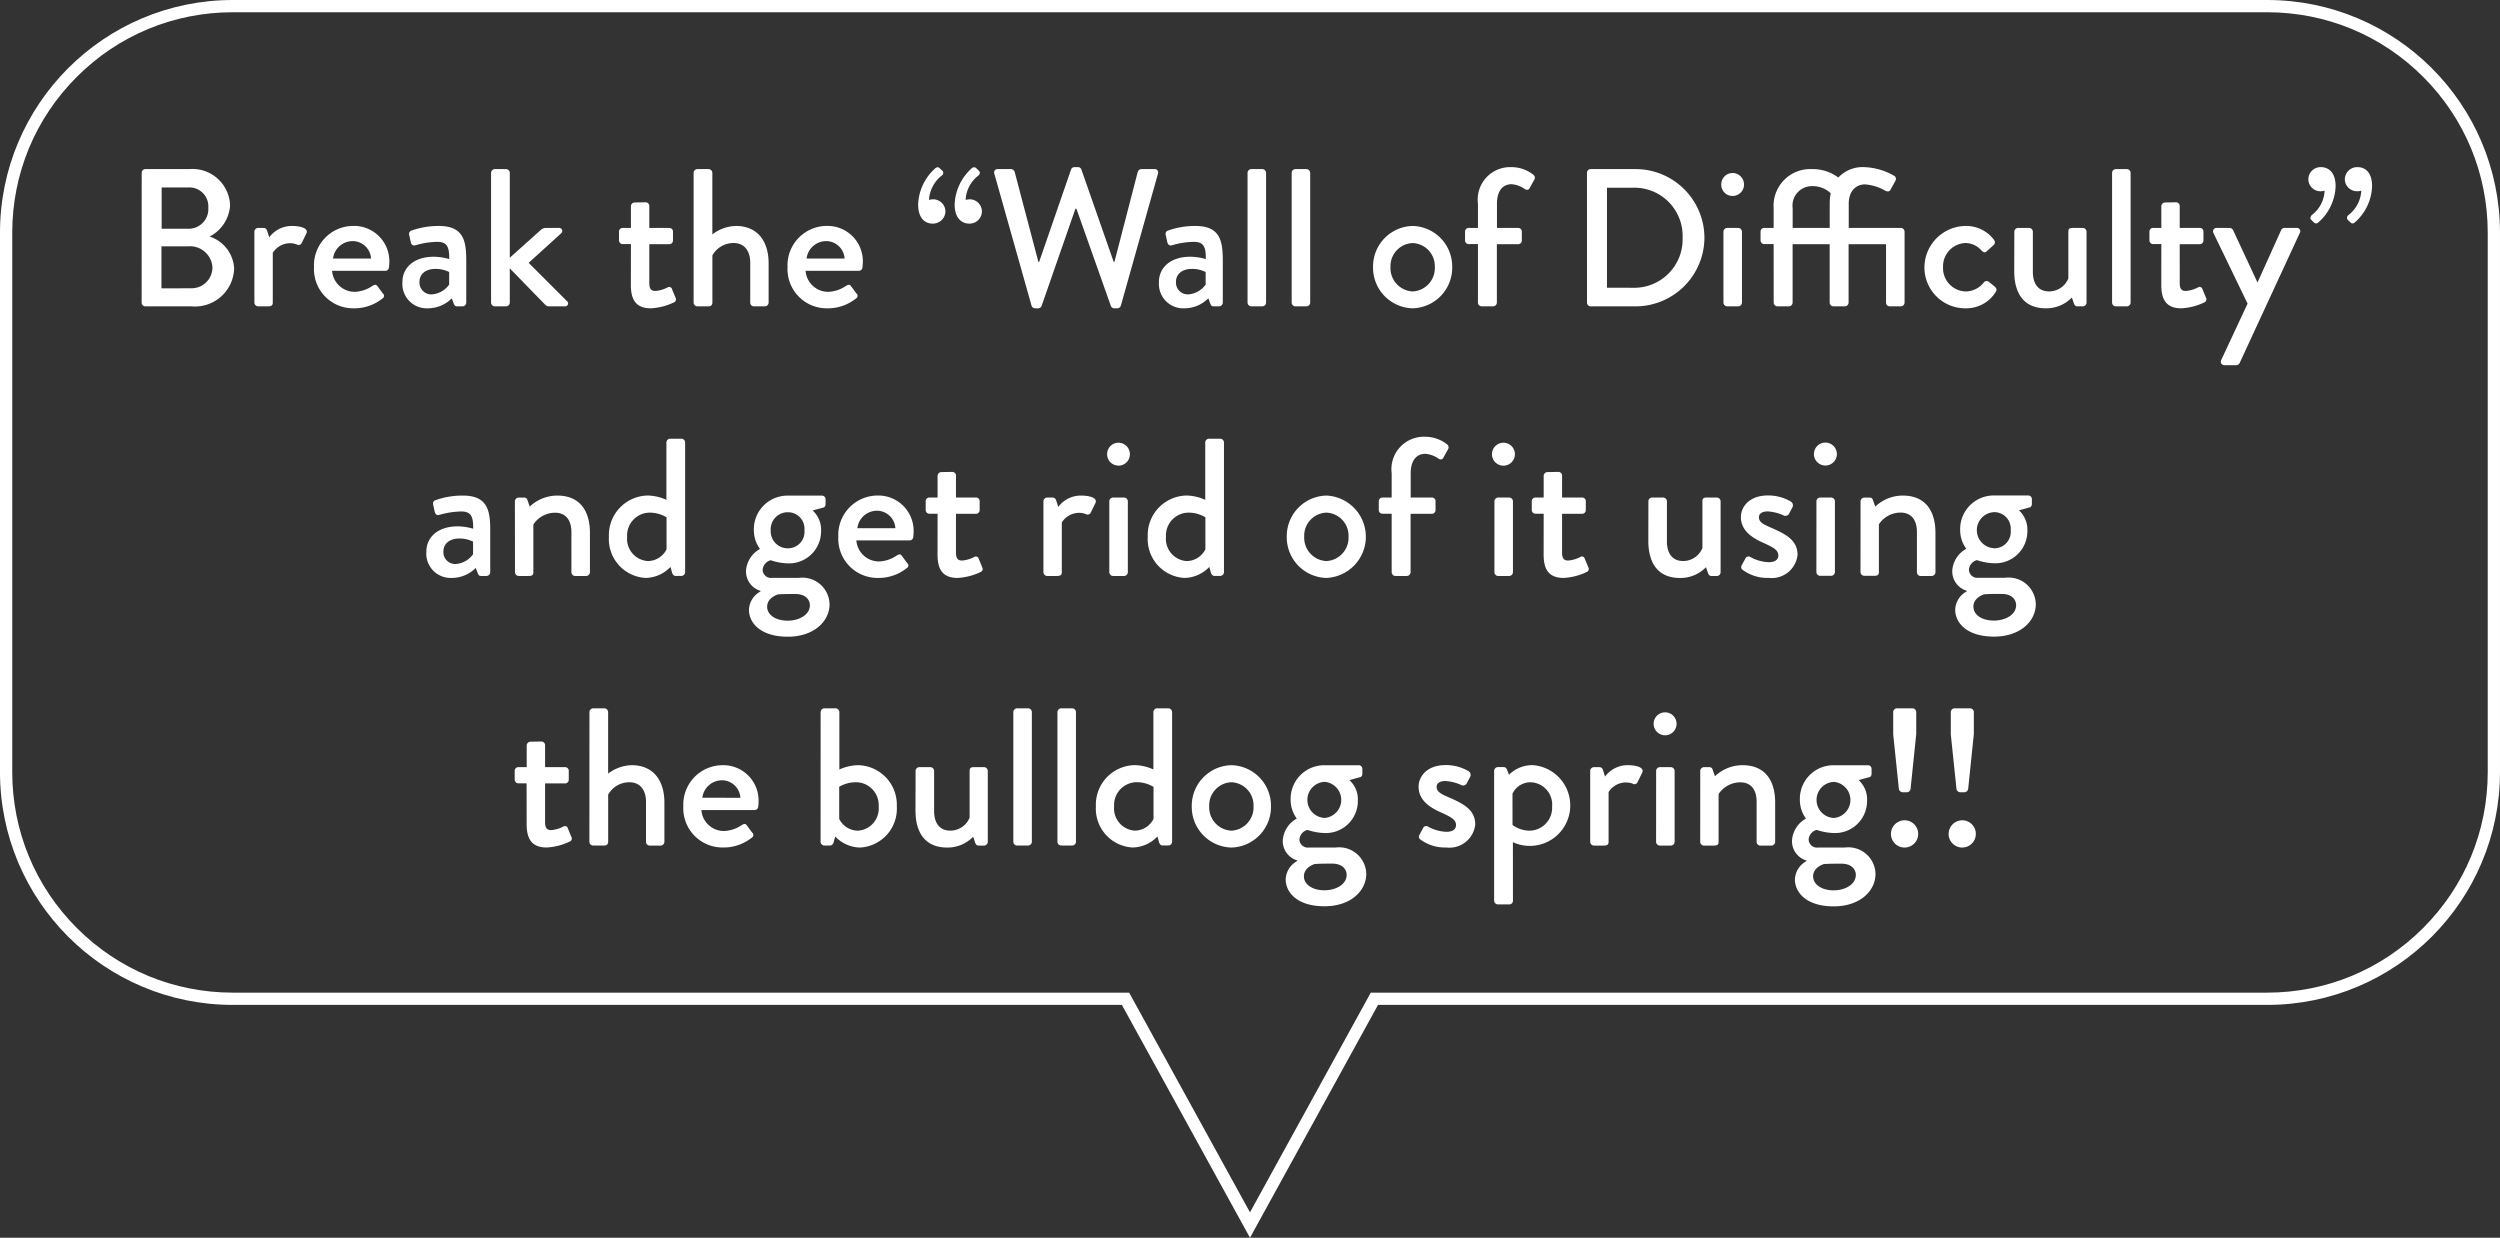<svg xmlns="http://www.w3.org/2000/svg" width="203.996" height="100.998" viewBox="0 0 203.996 100.998">
  <rect x="0" y="0" width="203.996" height="100.998" fill="#333333" stroke="none"/>
  <g id="bull_blowing_en" transform="translate(-207.001 -405.002)">
    <g id="合体_786" data-name="合体 786" transform="translate(-16909 -22790)" fill="none">
      <path d="M17207.545,23277H17135a19,19,0,0,1-19-19v-44a19,19,0,0,1,19-19h166a19,19,0,0,1,19,19v44a19,19,0,0,1-19,19h-72.551l-10.447,19Z" stroke="none"/>
      <path d="M 17217.998 23293.926 L 17227.854 23276 L 17300.996 23276 C 17305.805 23276 17310.324 23274.127 17313.725 23270.727 C 17317.123 23267.328 17318.996 23262.807 17318.996 23257.998 L 17318.996 23213.998 C 17318.996 23209.189 17317.123 23204.67 17313.725 23201.271 C 17310.324 23197.873 17305.805 23196.002 17300.996 23196.002 L 17134.996 23196.002 C 17130.189 23196.002 17125.67 23197.873 17122.271 23201.271 C 17118.871 23204.67 17117 23209.189 17117 23213.998 L 17117 23257.998 C 17117 23262.807 17118.873 23267.326 17122.271 23270.727 C 17125.67 23274.127 17130.189 23276 17134.996 23276 L 17208.137 23276 L 17208.422 23276.518 L 17217.998 23293.926 M 17217.998 23296 L 17207.545 23277 L 17134.996 23277 C 17124.506 23277 17116 23268.492 17116 23257.998 L 17116 23213.998 C 17116 23203.504 17124.506 23195.002 17134.996 23195.002 L 17300.996 23195.002 C 17311.49 23195.002 17319.996 23203.504 17319.996 23213.998 L 17319.996 23257.998 C 17319.996 23268.492 17311.49 23277 17300.996 23277 L 17228.445 23277 L 17217.998 23296 Z" stroke="none" fill="#fff"/>
    </g>
    <path id="パス_5631" data-name="パス 5631" d="M-90.44-.3a.3.3,0,0,0,.3.3h3.76a3.2,3.2,0,0,0,3.488-3.088,2.9,2.9,0,0,0-2-2.608A3.076,3.076,0,0,0-83.224-8.24a3.072,3.072,0,0,0-3.328-2.96h-3.584a.3.3,0,0,0-.3.3Zm1.632-6.032V-9.7h2.16A1.545,1.545,0,0,1-85-8.048a1.6,1.6,0,0,1-1.648,1.712Zm-.016,4.864V-4.9h2.192a1.838,1.838,0,0,1,1.968,1.68,1.7,1.7,0,0,1-1.728,1.744ZM-81.24-.3a.315.315,0,0,0,.3.3h.768c.256,0,.432-.032.432-.3V-4.368a1.686,1.686,0,0,1,1.44-.784,1.464,1.464,0,0,1,.544.112.273.273,0,0,0,.384-.144l.384-.784c.176-.432-.56-.592-1.168-.592a2.28,2.28,0,0,0-1.872.928l-.176-.544a.3.3,0,0,0-.272-.224h-.464a.315.315,0,0,0-.3.3Zm4.864-2.9A3.2,3.2,0,0,0-73.16.16a3.677,3.677,0,0,0,2.368-.8.248.248,0,0,0,.032-.416l-.448-.608c-.128-.16-.24-.1-.432.016a2.73,2.73,0,0,1-1.424.464A1.853,1.853,0,0,1-74.9-2.9h4.352a.294.294,0,0,0,.288-.272,3.923,3.923,0,0,0,.032-.432,2.881,2.881,0,0,0-2.944-2.96A3.216,3.216,0,0,0-76.376-3.2Zm1.552-.7a1.619,1.619,0,0,1,1.632-1.424A1.514,1.514,0,0,1-71.72-3.9Zm5.664,1.92A1.987,1.987,0,0,0-67.1.16a2.761,2.761,0,0,0,1.968-.816l.16.432c.064.16.128.224.272.224h.448a.315.315,0,0,0,.3-.3V-3.712c0-1.6-.192-2.848-2.24-2.848a6.6,6.6,0,0,0-2.208.368.287.287,0,0,0-.208.368l.128.592c.048.176.16.3.352.256a6.8,6.8,0,0,1,1.792-.288c.816,0,1.008.4.992,1.408A4.6,4.6,0,0,0-66.6-4.048C-68.232-4.048-69.16-3.152-69.16-1.984ZM-67.768-2c0-.656.528-1.056,1.3-1.056a2.408,2.408,0,0,1,1.12.256v1.024a1.893,1.893,0,0,1-1.44.8A.962.962,0,0,1-67.768-2Zm5.84,1.7a.315.315,0,0,0,.3.3h.928a.315.315,0,0,0,.3-.3V-3.1l2.9,2.976A.406.406,0,0,0-57.208,0H-55.9a.237.237,0,0,0,.176-.416l-3.136-3.136L-56.2-5.968a.248.248,0,0,0-.176-.432H-57.5a.632.632,0,0,0-.4.192l-2.5,2.24V-10.9a.315.315,0,0,0-.3-.3h-.928a.315.315,0,0,0-.3.3Zm11.408-1.44c0,1.136.368,1.9,1.632,1.9a4.907,4.907,0,0,0,1.872-.48A.265.265,0,0,0-46.872-.7l-.288-.7a.24.24,0,0,0-.368-.144,2.606,2.606,0,0,1-.976.288c-.3,0-.512-.1-.512-.64V-5.072h1.632a.3.3,0,0,0,.3-.3V-6.1a.294.294,0,0,0-.3-.3h-1.632V-8.192a.3.3,0,0,0-.288-.3l-.912.016a.315.315,0,0,0-.3.3V-6.4h-.672a.294.294,0,0,0-.3.3v.72a.3.3,0,0,0,.3.3h.672ZM-45.4-.3a.315.315,0,0,0,.3.3h.912a.29.29,0,0,0,.32-.3V-4.16a1.976,1.976,0,0,1,1.728-1.008c.832,0,1.36.576,1.36,1.616V-.3a.3.3,0,0,0,.3.3h.9a.315.315,0,0,0,.3-.3V-3.52c0-1.744-.864-3.04-2.672-3.04a3.3,3.3,0,0,0-1.92.688V-10.9a.315.315,0,0,0-.3-.3H-45.1a.315.315,0,0,0-.3.3Zm7.664-2.9A3.2,3.2,0,0,0-34.52.16a3.677,3.677,0,0,0,2.368-.8.248.248,0,0,0,.032-.416l-.448-.608c-.128-.16-.24-.1-.432.016a2.73,2.73,0,0,1-1.424.464A1.853,1.853,0,0,1-36.264-2.9h4.352a.294.294,0,0,0,.288-.272,3.923,3.923,0,0,0,.032-.432,2.881,2.881,0,0,0-2.944-2.96A3.216,3.216,0,0,0-37.736-3.2Zm1.552-.7a1.619,1.619,0,0,1,1.632-1.424A1.514,1.514,0,0,1-33.08-3.9ZM-22.9-6.752a1,1,0,0,0,1.024-.992,1,1,0,0,0-.992-.992,1.959,1.959,0,0,0-.336.048,2.653,2.653,0,0,1,1.04-1.984c.128-.112.16-.272.064-.368l-.224-.224a.261.261,0,0,0-.384,0A4.17,4.17,0,0,0-24.1-8.336C-24.1-7.1-23.448-6.752-22.9-6.752Zm-2.992,0a1.018,1.018,0,0,0,1.04-.992,1.008,1.008,0,0,0-.992-.992,2.262,2.262,0,0,0-.352.048,2.761,2.761,0,0,1,1.04-1.984.257.257,0,0,0,.08-.368l-.24-.224c-.1-.112-.224-.112-.368,0A4.17,4.17,0,0,0-27.08-8.336C-27.08-7.1-26.44-6.752-25.9-6.752Zm8.064,6.688a.307.307,0,0,0,.288.224h.256a.3.3,0,0,0,.272-.176l2.768-7.952h.08l2.816,7.952A.3.3,0,0,0-11.08.16h.256a.307.307,0,0,0,.288-.224l3.024-10.752A.279.279,0,0,0-7.8-11.2H-8.872a.329.329,0,0,0-.288.224l-1.9,7.344h-.064l-2.64-7.552a.287.287,0,0,0-.272-.176h-.288a.287.287,0,0,0-.272.176l-2.608,7.552h-.064l-1.936-7.344A.329.329,0,0,0-19.5-11.2h-1.072a.279.279,0,0,0-.288.384Zm10.4-1.92A1.987,1.987,0,0,0-5.368.16,2.761,2.761,0,0,0-3.4-.656l.16.432c.064.16.128.224.272.224h.448a.315.315,0,0,0,.3-.3V-3.712c0-1.6-.192-2.848-2.24-2.848a6.6,6.6,0,0,0-2.208.368.287.287,0,0,0-.208.368l.128.592c.048.176.16.3.352.256A6.8,6.8,0,0,1-4.6-5.264c.816,0,1.008.4.992,1.408a4.6,4.6,0,0,0-1.264-.192C-6.5-4.048-7.432-3.152-7.432-1.984ZM-6.04-2c0-.656.528-1.056,1.3-1.056a2.408,2.408,0,0,1,1.12.256v1.024a1.893,1.893,0,0,1-1.44.8A.962.962,0,0,1-6.04-2ZM-.2-.3A.315.315,0,0,0,.1,0h.912a.315.315,0,0,0,.3-.3V-10.9a.315.315,0,0,0-.3-.3H.1a.315.315,0,0,0-.3.3Zm3.6,0a.315.315,0,0,0,.3.3h.912a.315.315,0,0,0,.3-.3V-10.9a.315.315,0,0,0-.3-.3H3.7a.315.315,0,0,0-.3.3Zm6.64-2.912A3.317,3.317,0,0,0,13.272.16,3.317,3.317,0,0,0,16.5-3.216,3.31,3.31,0,0,0,13.272-6.56,3.31,3.31,0,0,0,10.04-3.216Zm1.424,0a1.882,1.882,0,0,1,1.808-1.952A1.882,1.882,0,0,1,15.08-3.216a1.905,1.905,0,0,1-1.808,2A1.905,1.905,0,0,1,11.464-3.216ZM18.6-.3a.315.315,0,0,0,.3.3h.944a.315.315,0,0,0,.3-.3V-5.072H21.88a.3.3,0,0,0,.3-.3V-6.1a.294.294,0,0,0-.3-.3H20.152V-8.384c0-1.072.5-1.584,1.2-1.584a2.177,2.177,0,0,1,1.056.384c.16.112.32.1.4-.048l.4-.72a.3.3,0,0,0-.064-.368,2.876,2.876,0,0,0-1.824-.64A2.646,2.646,0,0,0,18.6-8.384V-6.4h-.752a.294.294,0,0,0-.3.3v.72a.3.3,0,0,0,.3.3H18.6Zm8.9,0a.3.3,0,0,0,.288.3h3.68A5.623,5.623,0,0,0,37.08-5.616,5.617,5.617,0,0,0,31.464-11.2h-3.68a.3.3,0,0,0-.288.3ZM29.128-1.52V-9.68H31.24A3.934,3.934,0,0,1,35.3-5.616a3.951,3.951,0,0,1-4.064,4.1Zm10.24-7.488a.932.932,0,0,0,.944-.928.936.936,0,0,0-.944-.944.919.919,0,0,0-.912.944A.915.915,0,0,0,39.368-9.008ZM38.632-.3a.315.315,0,0,0,.3.3h.912a.315.315,0,0,0,.3-.3V-6.1a.315.315,0,0,0-.3-.3h-.912a.315.315,0,0,0-.3.3Zm4.1,0a.315.315,0,0,0,.3.3h.944a.315.315,0,0,0,.3-.3V-5.072H47.3V-.3a.315.315,0,0,0,.3.3h.944a.315.315,0,0,0,.3-.3V-5.072h3.056V-.3a.3.3,0,0,0,.3.3h.912a.315.315,0,0,0,.3-.3V-6.1a.315.315,0,0,0-.3-.3H48.856V-8.368c0-1.1.64-1.584,1.328-1.584a3.856,3.856,0,0,1,1.648.512c.176.08.32.1.416-.048l.416-.752a.3.3,0,0,0-.08-.4,5.219,5.219,0,0,0-2.448-.72,2.713,2.713,0,0,0-2.128.848,3.5,3.5,0,0,0-2.144-.688,2.994,2.994,0,0,0-3.136,3.184V-6.4H41.96a.294.294,0,0,0-.3.3v.72a.3.3,0,0,0,.3.3h.768ZM44.28-6.4V-8.016a1.584,1.584,0,0,1,1.632-1.792,2.142,2.142,0,0,1,1.472.576,4.627,4.627,0,0,0-.08.848V-6.4ZM55.032-3.184A3.332,3.332,0,0,0,58.376.16a2.838,2.838,0,0,0,2.48-1.344c.112-.16.048-.32-.112-.448l-.432-.352a.293.293,0,0,0-.432.032,1.9,1.9,0,0,1-1.488.736A1.9,1.9,0,0,1,56.552-3.2a1.9,1.9,0,0,1,1.856-1.968,1.778,1.778,0,0,1,1.28.608c.128.112.24.24.432.064l.528-.48a.313.313,0,0,0,.064-.448,2.836,2.836,0,0,0-2.32-1.136A3.4,3.4,0,0,0,55.032-3.184Zm7.328.32C62.36-1.2,63.032.16,64.952.16a2.9,2.9,0,0,0,2.112-.88l.16.464c.048.144.128.256.288.256h.448a.315.315,0,0,0,.3-.3V-6.1a.315.315,0,0,0-.3-.3h-.832c-.224,0-.352.048-.352.3v3.824a1.7,1.7,0,0,1-1.584,1.056c-.816,0-1.312-.56-1.312-1.6V-6.1a.315.315,0,0,0-.3-.3h-.912a.315.315,0,0,0-.3.3ZM70.344-.3a.315.315,0,0,0,.3.3h.912a.315.315,0,0,0,.3-.3V-10.9a.315.315,0,0,0-.3-.3h-.912a.315.315,0,0,0-.3.3Zm4.016-1.44c0,1.136.368,1.9,1.632,1.9a4.907,4.907,0,0,0,1.872-.48A.265.265,0,0,0,78.008-.7l-.288-.7a.24.24,0,0,0-.368-.144,2.606,2.606,0,0,1-.976.288c-.3,0-.512-.1-.512-.64V-5.072H77.5a.3.3,0,0,0,.3-.3V-6.1a.294.294,0,0,0-.3-.3H75.864V-8.192a.3.3,0,0,0-.288-.3l-.912.016a.315.315,0,0,0-.3.3V-6.4h-.672a.294.294,0,0,0-.3.3v.72a.3.3,0,0,0,.3.3h.672ZM81.4-.224,79.256,4.368a.286.286,0,0,0,.272.432h.96a.32.32,0,0,0,.272-.192l4.9-10.592a.274.274,0,0,0-.272-.416h-.912a.322.322,0,0,0-.336.176l-1.92,4.256H82.2L80.216-6.224a.348.348,0,0,0-.272-.176H78.888a.282.282,0,0,0-.272.416Zm8.4-6.624c.1.112.224.112.368-.016A4.1,4.1,0,0,0,91.56-9.792c0-1.232-.64-1.568-1.184-1.568a1.008,1.008,0,0,0-1.04.992.994.994,0,0,0,.992.976,1.188,1.188,0,0,0,.352-.048,2.686,2.686,0,0,1-1.04,1.984.277.277,0,0,0-.08.384Zm-2.992,0c.112.112.24.112.384-.016a4.1,4.1,0,0,0,1.392-2.928c0-1.232-.656-1.568-1.2-1.568a.994.994,0,0,0-1.024.992.983.983,0,0,0,.992.976,1.053,1.053,0,0,0,.336-.048,2.634,2.634,0,0,1-1.04,1.984c-.128.128-.16.288-.064.384ZM-67.208,20.016a1.987,1.987,0,0,0,2.064,2.144,2.761,2.761,0,0,0,1.968-.816l.16.432c.064.16.128.224.272.224h.448a.315.315,0,0,0,.3-.3V18.288c0-1.6-.192-2.848-2.24-2.848a6.6,6.6,0,0,0-2.208.368.287.287,0,0,0-.208.368l.128.592c.048.176.16.3.352.256a6.8,6.8,0,0,1,1.792-.288c.816,0,1.008.4.992,1.408a4.6,4.6,0,0,0-1.264-.192C-66.28,17.952-67.208,18.848-67.208,20.016ZM-65.816,20c0-.656.528-1.056,1.3-1.056a2.408,2.408,0,0,1,1.12.256v1.024a1.893,1.893,0,0,1-1.44.8A.962.962,0,0,1-65.816,20Zm5.84,1.7a.315.315,0,0,0,.3.3h.832c.272,0,.368-.1.368-.3v-3.9a2.117,2.117,0,0,1,1.776-.96c.832,0,1.328.56,1.328,1.584V21.7a.3.3,0,0,0,.3.3h.912a.315.315,0,0,0,.3-.3V18.48c0-1.664-.72-3.04-2.672-3.04a3.273,3.273,0,0,0-2.24.9l-.192-.544a.259.259,0,0,0-.256-.192h-.464a.315.315,0,0,0-.3.3Zm7.664-2.9a3.173,3.173,0,0,0,2.992,3.36,2.86,2.86,0,0,0,2.032-.9l.128.464c.048.16.144.272.288.272h.48a.315.315,0,0,0,.3-.3V11.1a.315.315,0,0,0-.3-.3h-.928a.315.315,0,0,0-.3.3v4.688a3.853,3.853,0,0,0-1.536-.352A3.228,3.228,0,0,0-52.312,18.8Zm1.488,0A1.859,1.859,0,0,1-49,16.832a2.655,2.655,0,0,1,1.392.384v2.608a1.722,1.722,0,0,1-1.52.96A1.814,1.814,0,0,1-50.824,18.8Zm9.7,2.816a1.651,1.651,0,0,0,1.184,1.6v.048a1.763,1.763,0,0,0-.944,1.5c0,1.04.912,2.192,3.168,2.192,2.128,0,3.408-1.248,3.408-2.656a2.219,2.219,0,0,0-2.512-2.144H-39a.682.682,0,0,1-.768-.656.88.88,0,0,1,.656-.784,4.706,4.706,0,0,0,1.392.256A2.615,2.615,0,0,0-35,18.368a2.141,2.141,0,0,0-.688-1.712l.88-.24c.112-.016.176-.16.176-.272v-.4a.294.294,0,0,0-.3-.3h-2.8a2.741,2.741,0,0,0-2.752,2.8,2.569,2.569,0,0,0,.5,1.552A2.206,2.206,0,0,0-41.128,21.616Zm3.424-1.872a1.387,1.387,0,0,1-1.408-1.472A1.387,1.387,0,0,1-37.7,16.8a1.348,1.348,0,0,1,1.344,1.472A1.348,1.348,0,0,1-37.7,19.744Zm-1.7,4.768c0-.72.784-.976.88-1.008.464-.032.944-.032,1.408-.032,1.04,0,1.2.656,1.2.912,0,.768-.848,1.264-1.824,1.264S-39.4,25.168-39.4,24.512Zm5.808-5.712a3.2,3.2,0,0,0,3.216,3.36,3.677,3.677,0,0,0,2.368-.8.248.248,0,0,0,.032-.416l-.448-.608c-.128-.16-.24-.1-.432.016a2.73,2.73,0,0,1-1.424.464A1.853,1.853,0,0,1-32.12,19.1h4.352a.294.294,0,0,0,.288-.272,3.923,3.923,0,0,0,.032-.432,2.881,2.881,0,0,0-2.944-2.96A3.216,3.216,0,0,0-33.592,18.8Zm1.552-.7a1.619,1.619,0,0,1,1.632-1.424A1.514,1.514,0,0,1-28.936,18.1Zm6.544,2.16c0,1.136.368,1.9,1.632,1.9a4.907,4.907,0,0,0,1.872-.48.265.265,0,0,0,.144-.384l-.288-.7a.24.24,0,0,0-.368-.144,2.606,2.606,0,0,1-.976.288c-.3,0-.512-.1-.512-.64V16.928h1.632a.3.3,0,0,0,.3-.3V15.9a.294.294,0,0,0-.3-.3h-1.632V13.808a.3.3,0,0,0-.288-.3l-.912.016a.315.315,0,0,0-.3.3V15.6h-.672a.294.294,0,0,0-.3.3v.72a.3.3,0,0,0,.3.3h.672Zm8.64,1.44a.315.315,0,0,0,.3.3h.768c.256,0,.432-.032.432-.3V17.632a1.686,1.686,0,0,1,1.44-.784,1.464,1.464,0,0,1,.544.112.273.273,0,0,0,.384-.144l.384-.784c.176-.432-.56-.592-1.168-.592a2.28,2.28,0,0,0-1.872.928l-.176-.544a.3.3,0,0,0-.272-.224h-.464a.315.315,0,0,0-.3.3Zm6.112-8.7a.932.932,0,0,0,.944-.928.936.936,0,0,0-.944-.944.919.919,0,0,0-.912.944A.915.915,0,0,0-10.744,12.992Zm-.736,8.7a.315.315,0,0,0,.3.3h.912a.315.315,0,0,0,.3-.3V15.9a.315.315,0,0,0-.3-.3h-.912a.315.315,0,0,0-.3.3Zm3.136-2.9a3.173,3.173,0,0,0,2.992,3.36,2.86,2.86,0,0,0,2.032-.9l.128.464c.048.16.144.272.288.272h.48a.315.315,0,0,0,.3-.3V11.1a.315.315,0,0,0-.3-.3h-.928a.315.315,0,0,0-.3.3v4.688a3.853,3.853,0,0,0-1.536-.352A3.228,3.228,0,0,0-8.344,18.8Zm1.488,0a1.859,1.859,0,0,1,1.824-1.968,2.655,2.655,0,0,1,1.392.384v2.608a1.722,1.722,0,0,1-1.52.96A1.814,1.814,0,0,1-6.856,18.8ZM3,18.784A3.317,3.317,0,0,0,6.232,22.16a3.363,3.363,0,0,0,0-6.72A3.31,3.31,0,0,0,3,18.784Zm1.424,0a1.882,1.882,0,0,1,1.808-1.952A1.882,1.882,0,0,1,8.04,18.784a1.905,1.905,0,0,1-1.808,2A1.905,1.905,0,0,1,4.424,18.784ZM11.56,21.7a.315.315,0,0,0,.3.3h.944a.315.315,0,0,0,.3-.3V16.928H14.84a.3.3,0,0,0,.3-.3V15.9a.294.294,0,0,0-.3-.3H13.112V13.616c0-1.072.5-1.584,1.2-1.584a2.177,2.177,0,0,1,1.056.384c.16.112.32.1.4-.048l.4-.72a.3.3,0,0,0-.064-.368,2.876,2.876,0,0,0-1.824-.64,2.646,2.646,0,0,0-2.72,2.976V15.6h-.752a.294.294,0,0,0-.3.3v.72a.3.3,0,0,0,.3.3h.752Zm9.12-8.7a.936.936,0,1,0,0-1.872.936.936,0,0,0,0,1.872Zm-.736,8.7a.315.315,0,0,0,.3.3h.912a.315.315,0,0,0,.3-.3V15.9a.315.315,0,0,0-.3-.3h-.912a.315.315,0,0,0-.3.3Zm4.016-1.44c0,1.136.368,1.9,1.632,1.9a4.907,4.907,0,0,0,1.872-.48.265.265,0,0,0,.144-.384l-.288-.7a.24.24,0,0,0-.368-.144,2.606,2.606,0,0,1-.976.288c-.3,0-.512-.1-.512-.64V16.928H27.1a.3.3,0,0,0,.3-.3V15.9a.294.294,0,0,0-.3-.3H25.464V13.808a.3.3,0,0,0-.288-.3l-.912.016a.315.315,0,0,0-.3.3V15.6h-.672a.294.294,0,0,0-.3.3v.72a.3.3,0,0,0,.3.3h.672Zm8.544-1.12c0,1.664.672,3.024,2.592,3.024a2.9,2.9,0,0,0,2.112-.88l.16.464c.048.144.128.256.288.256H38.1a.315.315,0,0,0,.3-.3V15.9a.315.315,0,0,0-.3-.3h-.832c-.224,0-.352.048-.352.3v3.824a1.7,1.7,0,0,1-1.584,1.056c-.816,0-1.312-.56-1.312-1.6V15.9a.315.315,0,0,0-.3-.3h-.912a.315.315,0,0,0-.3.3ZM40.2,21.5a3.356,3.356,0,0,0,2.112.656,2.12,2.12,0,0,0,2.368-1.872c0-1.2-.96-1.7-2.128-2.208-.624-.272-1.024-.448-1.024-.864,0-.24.176-.48.72-.48a3.657,3.657,0,0,1,1.312.336.336.336,0,0,0,.416-.128l.288-.544a.357.357,0,0,0-.128-.464,3.588,3.588,0,0,0-1.888-.5c-1.536,0-2.192.96-2.192,1.76,0,1.056.832,1.664,1.824,2.1.88.4,1.232.608,1.232,1.04,0,.352-.3.544-.784.544a3.315,3.315,0,0,1-1.488-.416.276.276,0,0,0-.4.08l-.336.624A.269.269,0,0,0,40.2,21.5Zm6.752-8.512a.936.936,0,1,0,0-1.872.936.936,0,0,0,0,1.872Zm-.736,8.7a.315.315,0,0,0,.3.3h.912a.315.315,0,0,0,.3-.3V15.9a.315.315,0,0,0-.3-.3H46.52a.315.315,0,0,0-.3.3Zm3.6,0a.315.315,0,0,0,.3.3h.832c.272,0,.368-.1.368-.3v-3.9a2.117,2.117,0,0,1,1.776-.96c.832,0,1.328.56,1.328,1.584V21.7a.3.3,0,0,0,.3.3h.912a.315.315,0,0,0,.3-.3V18.48c0-1.664-.72-3.04-2.672-3.04a3.273,3.273,0,0,0-2.24.9l-.192-.544a.259.259,0,0,0-.256-.192H50.12a.315.315,0,0,0-.3.3Zm7.488-.08a1.651,1.651,0,0,0,1.184,1.6v.048a1.763,1.763,0,0,0-.944,1.5c0,1.04.912,2.192,3.168,2.192,2.128,0,3.408-1.248,3.408-2.656a2.219,2.219,0,0,0-2.512-2.144H59.432a.682.682,0,0,1-.768-.656.88.88,0,0,1,.656-.784,4.706,4.706,0,0,0,1.392.256,2.615,2.615,0,0,0,2.72-2.608,2.141,2.141,0,0,0-.688-1.712l.88-.24c.112-.016.176-.16.176-.272v-.4a.294.294,0,0,0-.3-.3H60.7a2.741,2.741,0,0,0-2.752,2.8,2.569,2.569,0,0,0,.5,1.552A2.206,2.206,0,0,0,57.3,21.616Zm3.424-1.872a1.473,1.473,0,0,1,0-2.944,1.348,1.348,0,0,1,1.344,1.472A1.348,1.348,0,0,1,60.728,19.744Zm-1.7,4.768c0-.72.784-.976.88-1.008.464-.032.944-.032,1.408-.032,1.04,0,1.2.656,1.2.912,0,.768-.848,1.264-1.824,1.264S59.032,25.168,59.032,24.512ZM-59.024,42.256c0,1.136.368,1.9,1.632,1.9a4.907,4.907,0,0,0,1.872-.48.265.265,0,0,0,.144-.384l-.288-.7a.24.24,0,0,0-.368-.144,2.606,2.606,0,0,1-.976.288c-.3,0-.512-.1-.512-.64V38.928h1.632a.3.3,0,0,0,.3-.3V37.9a.294.294,0,0,0-.3-.3H-57.52V35.808a.3.3,0,0,0-.288-.3l-.912.016a.315.315,0,0,0-.3.3V37.6H-59.7a.294.294,0,0,0-.3.3v.72a.3.3,0,0,0,.3.3h.672Zm5.12,1.44a.315.315,0,0,0,.3.3h.912a.29.29,0,0,0,.32-.3V39.84a1.976,1.976,0,0,1,1.728-1.008c.832,0,1.36.576,1.36,1.616V43.7a.3.3,0,0,0,.3.3h.9a.315.315,0,0,0,.3-.3V40.48c0-1.744-.864-3.04-2.672-3.04a3.3,3.3,0,0,0-1.92.688V33.1a.315.315,0,0,0-.3-.3H-53.6a.315.315,0,0,0-.3.3Zm7.664-2.9a3.2,3.2,0,0,0,3.216,3.36,3.677,3.677,0,0,0,2.368-.8.248.248,0,0,0,.032-.416l-.448-.608c-.128-.16-.24-.1-.432.016a2.73,2.73,0,0,1-1.424.464,1.853,1.853,0,0,1-1.84-1.712h4.352a.294.294,0,0,0,.288-.272A3.923,3.923,0,0,0-40.1,40.4a2.881,2.881,0,0,0-2.944-2.96A3.216,3.216,0,0,0-46.24,40.8Zm1.552-.7a1.619,1.619,0,0,1,1.632-1.424A1.514,1.514,0,0,1-41.584,40.1Zm9.648,3.6a.315.315,0,0,0,.3.3h.48c.144,0,.24-.112.288-.272l.128-.464a2.86,2.86,0,0,0,2.032.9,3.173,3.173,0,0,0,2.992-3.36,3.228,3.228,0,0,0-3.152-3.36,3.853,3.853,0,0,0-1.536.352V33.1a.315.315,0,0,0-.3-.3h-.928a.315.315,0,0,0-.3.3Zm1.52-1.872V39.2a2.736,2.736,0,0,1,1.392-.368A1.859,1.859,0,0,1-30.3,40.8,1.814,1.814,0,0,1-32,42.784,1.722,1.722,0,0,1-33.52,41.824Zm6.224-.688c0,1.664.672,3.024,2.592,3.024a2.9,2.9,0,0,0,2.112-.88l.16.464c.048.144.128.256.288.256h.448a.315.315,0,0,0,.3-.3V37.9a.315.315,0,0,0-.3-.3h-.832c-.224,0-.352.048-.352.3v3.824a1.7,1.7,0,0,1-1.584,1.056c-.816,0-1.312-.56-1.312-1.6V37.9a.315.315,0,0,0-.3-.3h-.912a.315.315,0,0,0-.3.3Zm7.984,2.56a.315.315,0,0,0,.3.3h.912a.315.315,0,0,0,.3-.3V33.1a.315.315,0,0,0-.3-.3h-.912a.315.315,0,0,0-.3.3Zm3.6,0a.315.315,0,0,0,.3.3h.912a.315.315,0,0,0,.3-.3V33.1a.315.315,0,0,0-.3-.3h-.912a.315.315,0,0,0-.3.3Zm3.136-2.9a3.173,3.173,0,0,0,2.992,3.36,2.86,2.86,0,0,0,2.032-.9l.128.464c.048.16.144.272.288.272h.48a.315.315,0,0,0,.3-.3V33.1a.315.315,0,0,0-.3-.3h-.928a.315.315,0,0,0-.3.3v4.688a3.853,3.853,0,0,0-1.536-.352A3.228,3.228,0,0,0-12.576,40.8Zm1.488,0a1.859,1.859,0,0,1,1.824-1.968,2.655,2.655,0,0,1,1.392.384v2.608a1.722,1.722,0,0,1-1.52.96A1.814,1.814,0,0,1-11.088,40.8Zm6.336-.016A3.317,3.317,0,0,0-1.52,44.16a3.317,3.317,0,0,0,3.232-3.376A3.31,3.31,0,0,0-1.52,37.44,3.31,3.31,0,0,0-4.752,40.784Zm1.424,0A1.882,1.882,0,0,1-1.52,38.832,1.882,1.882,0,0,1,.288,40.784a1.905,1.905,0,0,1-1.808,2A1.905,1.905,0,0,1-3.328,40.784Zm6,2.832a1.651,1.651,0,0,0,1.184,1.6v.048a1.763,1.763,0,0,0-.944,1.5c0,1.04.912,2.192,3.168,2.192,2.128,0,3.408-1.248,3.408-2.656A2.219,2.219,0,0,0,6.976,44.16H4.8a.682.682,0,0,1-.768-.656.88.88,0,0,1,.656-.784,4.706,4.706,0,0,0,1.392.256A2.615,2.615,0,0,0,8.8,40.368a2.141,2.141,0,0,0-.688-1.712l.88-.24c.112-.016.176-.16.176-.272v-.4a.294.294,0,0,0-.3-.3h-2.8a2.741,2.741,0,0,0-2.752,2.8,2.569,2.569,0,0,0,.5,1.552A2.206,2.206,0,0,0,2.672,43.616ZM6.1,41.744a1.473,1.473,0,0,1,0-2.944,1.478,1.478,0,0,1,0,2.944ZM4.4,46.512c0-.72.784-.976.88-1.008.464-.032.944-.032,1.408-.032,1.04,0,1.2.656,1.2.912,0,.768-.848,1.264-1.824,1.264S4.4,47.168,4.4,46.512ZM13.9,43.5a3.356,3.356,0,0,0,2.112.656,2.12,2.12,0,0,0,2.368-1.872c0-1.2-.96-1.7-2.128-2.208-.624-.272-1.024-.448-1.024-.864,0-.24.176-.48.72-.48a3.657,3.657,0,0,1,1.312.336.336.336,0,0,0,.416-.128l.288-.544a.357.357,0,0,0-.128-.464,3.588,3.588,0,0,0-1.888-.5c-1.536,0-2.192.96-2.192,1.76,0,1.056.832,1.664,1.824,2.1.88.4,1.232.608,1.232,1.04,0,.352-.3.544-.784.544a3.315,3.315,0,0,1-1.488-.416.276.276,0,0,0-.4.08l-.336.624A.269.269,0,0,0,13.9,43.5Zm7.552.224a3.3,3.3,0,1,0,1.632-6.288,2.709,2.709,0,0,0-1.952.784l-.16-.416c-.064-.144-.144-.208-.272-.208h-.48a.315.315,0,0,0-.3.3V48.5a.315.315,0,0,0,.3.3h.9a.3.3,0,0,0,.336-.3Zm-.032-1.408V39.76a1.635,1.635,0,0,1,1.472-.928,1.823,1.823,0,0,1,1.76,1.984,1.868,1.868,0,0,1-1.824,1.968A2.371,2.371,0,0,1,21.424,42.32ZM27.76,43.7a.315.315,0,0,0,.3.3h.768c.256,0,.432-.032.432-.3V39.632a1.686,1.686,0,0,1,1.44-.784,1.464,1.464,0,0,1,.544.112.273.273,0,0,0,.384-.144l.384-.784c.176-.432-.56-.592-1.168-.592a2.28,2.28,0,0,0-1.872.928l-.176-.544a.3.3,0,0,0-.272-.224h-.464a.315.315,0,0,0-.3.3Zm6.112-8.7a.936.936,0,1,0,0-1.872.936.936,0,0,0,0,1.872Zm-.736,8.7a.315.315,0,0,0,.3.3h.912a.315.315,0,0,0,.3-.3V37.9a.315.315,0,0,0-.3-.3H33.44a.315.315,0,0,0-.3.3Zm3.6,0a.315.315,0,0,0,.3.3h.832c.272,0,.368-.1.368-.3v-3.9a2.117,2.117,0,0,1,1.776-.96c.832,0,1.328.56,1.328,1.584V43.7a.3.3,0,0,0,.3.3h.912a.315.315,0,0,0,.3-.3V40.48c0-1.664-.72-3.04-2.672-3.04a3.273,3.273,0,0,0-2.24.9l-.192-.544A.259.259,0,0,0,37.5,37.6H37.04a.315.315,0,0,0-.3.3Zm7.488-.08a1.651,1.651,0,0,0,1.184,1.6v.048a1.763,1.763,0,0,0-.944,1.5c0,1.04.912,2.192,3.168,2.192,2.128,0,3.408-1.248,3.408-2.656a2.219,2.219,0,0,0-2.512-2.144H46.352a.682.682,0,0,1-.768-.656.88.88,0,0,1,.656-.784,4.706,4.706,0,0,0,1.392.256,2.615,2.615,0,0,0,2.72-2.608,2.141,2.141,0,0,0-.688-1.712l.88-.24c.112-.016.176-.16.176-.272v-.4a.294.294,0,0,0-.3-.3h-2.8a2.741,2.741,0,0,0-2.752,2.8,2.569,2.569,0,0,0,.5,1.552A2.206,2.206,0,0,0,44.224,43.616Zm3.424-1.872a1.473,1.473,0,0,1,0-2.944,1.478,1.478,0,0,1,0,2.944Zm-1.7,4.768c0-.72.784-.976.88-1.008.464-.032.944-.032,1.408-.032,1.04,0,1.2.656,1.2.912,0,.768-.848,1.264-1.824,1.264S45.952,47.168,45.952,46.512Zm7.3-6.864H53.6a.326.326,0,0,0,.3-.256l.464-4.5V33.1a.315.315,0,0,0-.3-.3h-1.28a.315.315,0,0,0-.3.3v1.824l.464,4.464A.326.326,0,0,0,53.248,39.648ZM52.3,43.056a1.112,1.112,0,1,0,1.1-1.12A1.117,1.117,0,0,0,52.3,43.056Zm5.648-3.408H58.3a.326.326,0,0,0,.3-.256l.464-4.5V33.1a.315.315,0,0,0-.3-.3h-1.28a.315.315,0,0,0-.3.3v1.824l.464,4.464A.326.326,0,0,0,57.952,39.648Zm-.944,3.408a1.112,1.112,0,1,0,1.1-1.12A1.117,1.117,0,0,0,57.008,43.056Z" transform="translate(308.999 430)" fill="#fff"/>
  </g>
</svg>
